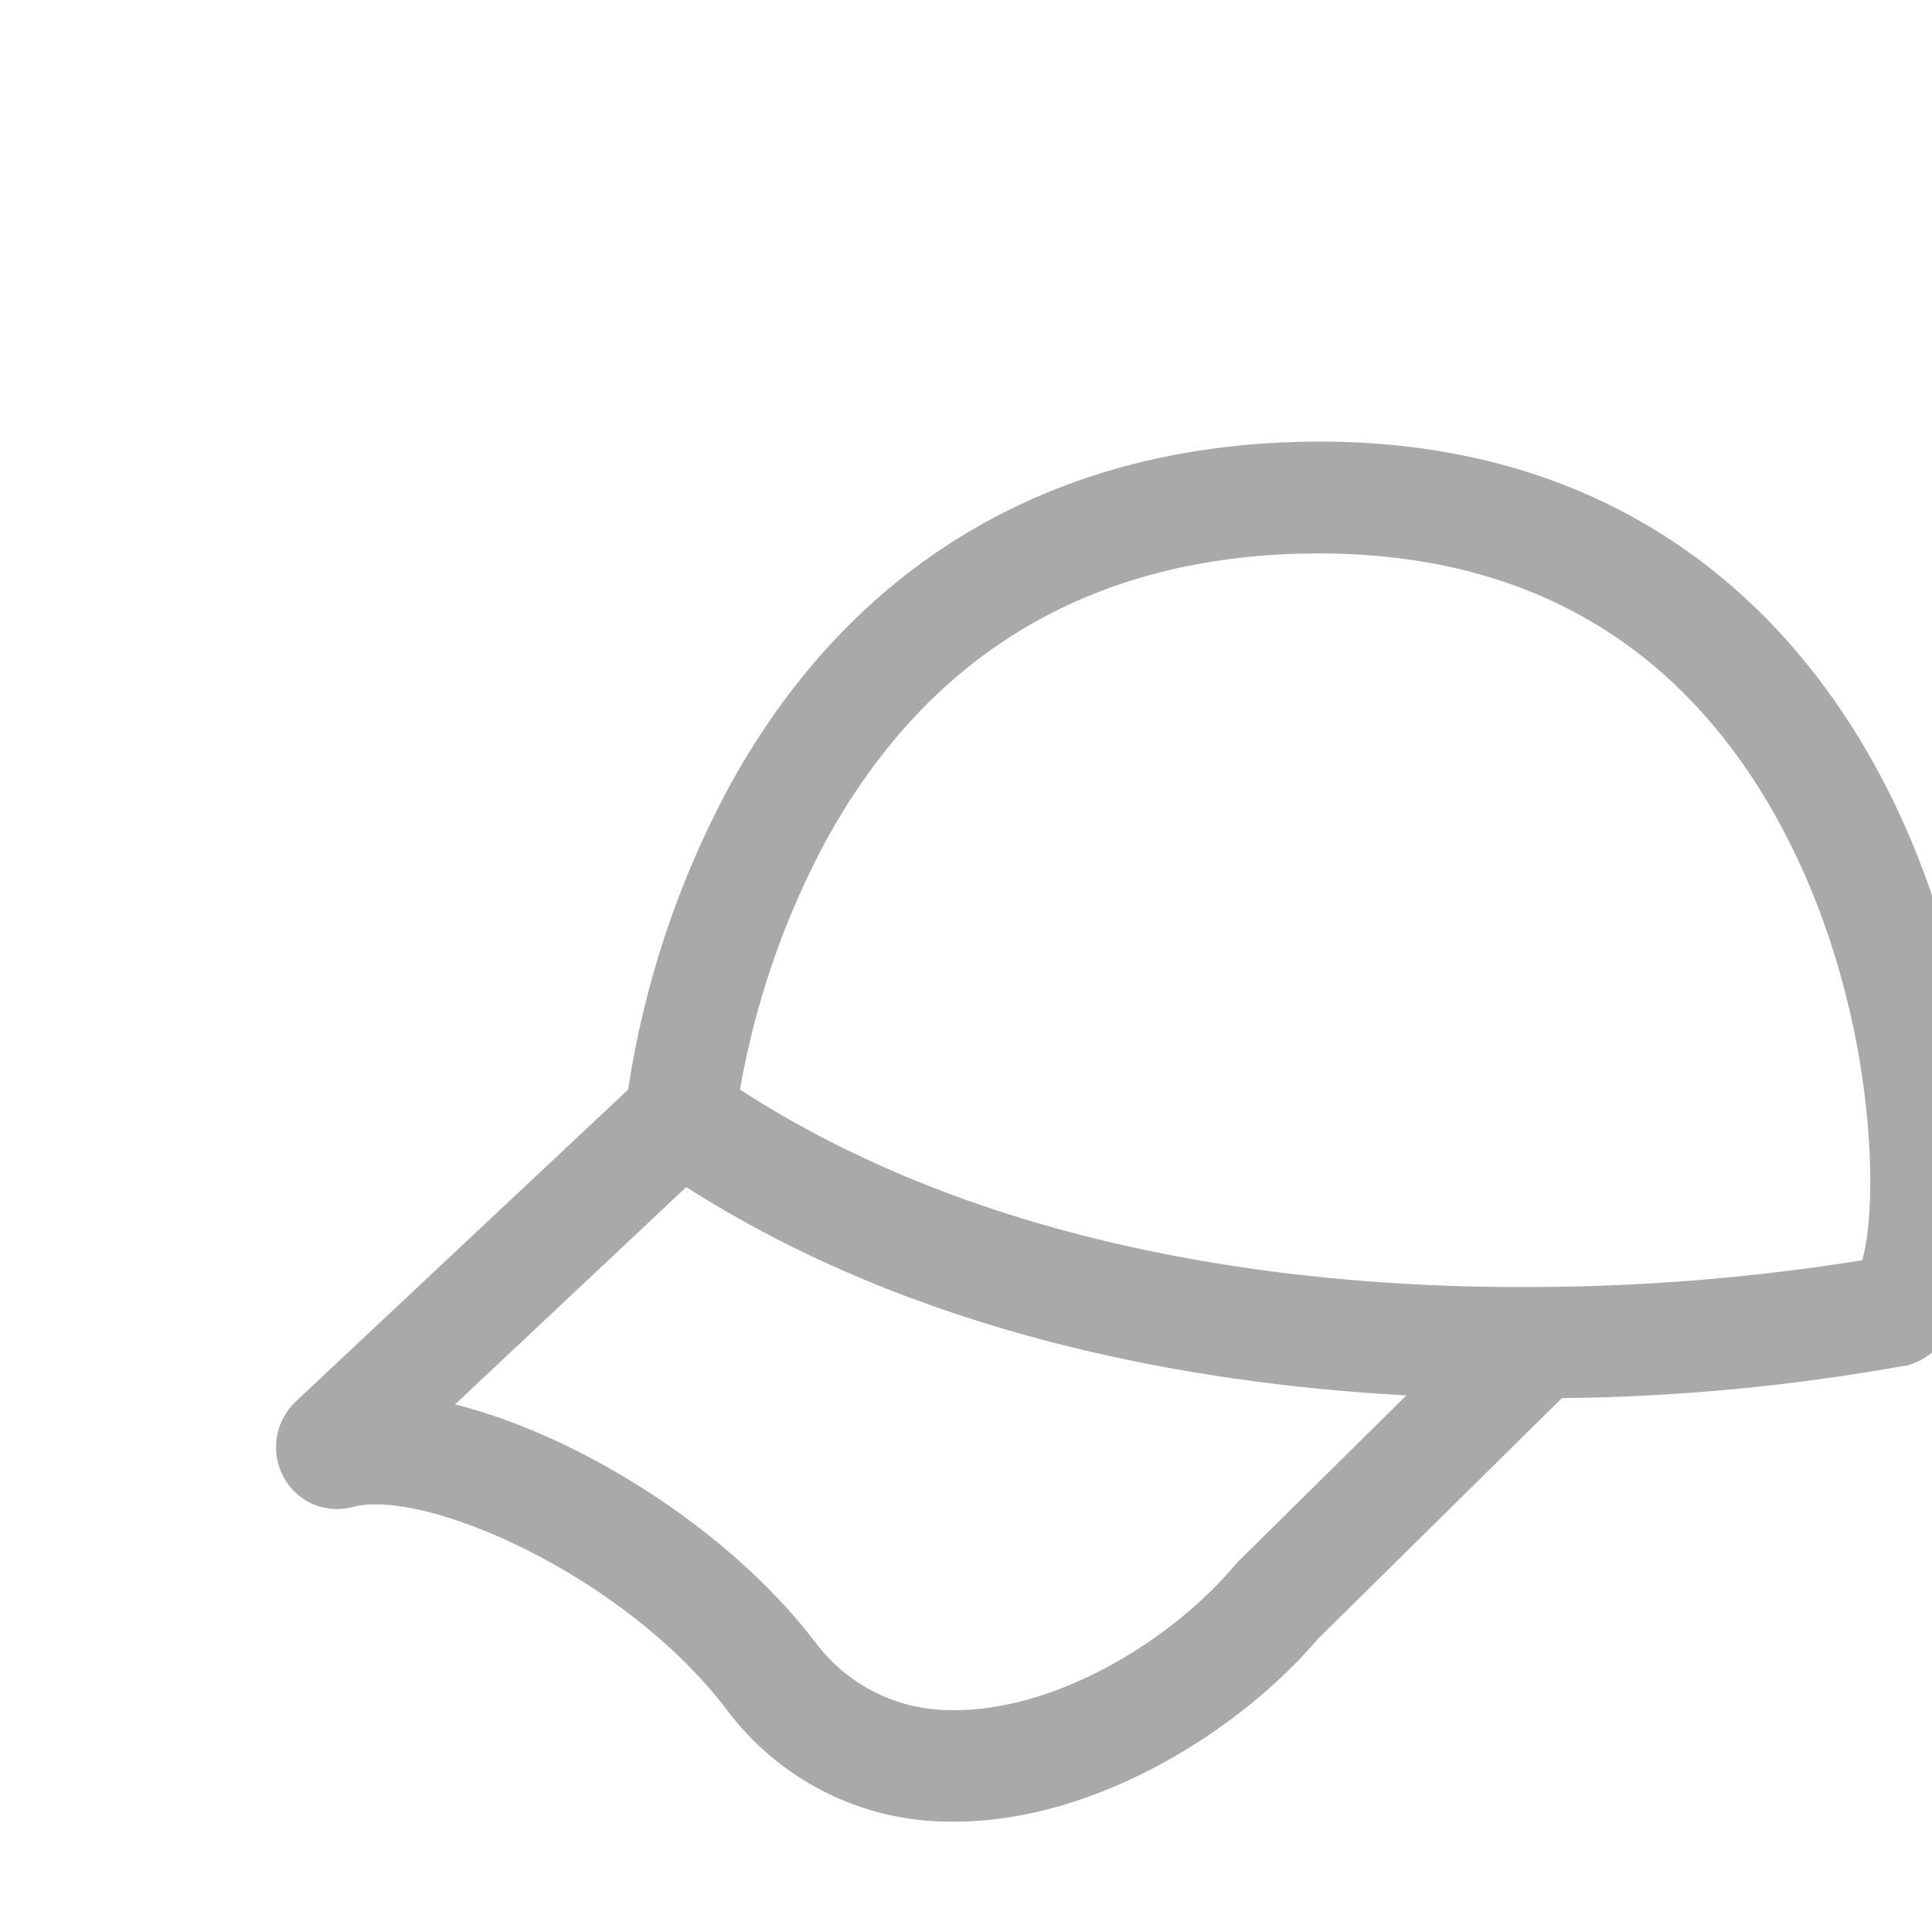 <svg width="35" height="35" viewBox="0 0 35 35" fill="none" xmlns="http://www.w3.org/2000/svg">
<path d="M35.732 19.3C34.93 13.622 31.235 7.673 23.259 8.014C18.799 8.204 15.315 10.376 13.185 14.297C12.278 15.993 11.667 17.834 11.379 19.739L5.356 25.392C5.173 25.565 5.052 25.794 5.013 26.044C4.975 26.294 5.02 26.549 5.143 26.77C5.262 26.986 5.45 27.155 5.676 27.251C5.902 27.347 6.154 27.364 6.391 27.3C7.659 26.956 11.271 28.496 13.159 30.963C13.626 31.591 14.23 32.101 14.925 32.455C15.62 32.808 16.387 32.995 17.165 33H17.295C19.891 33 22.502 31.307 23.872 29.693L28.295 25.328C30.366 25.308 32.432 25.113 34.472 24.747H34.512C36.289 24.305 35.886 20.467 35.732 19.3ZM22.436 28.284L22.371 28.354C21.253 29.691 19.128 31.021 17.211 30.98C16.733 30.98 16.261 30.866 15.834 30.649C15.407 30.432 15.037 30.116 14.753 29.729C13.195 27.698 10.495 26.008 8.244 25.442L12.432 21.505C16.569 24.148 21.458 25.061 25.478 25.279L22.436 28.284ZM33.738 22.83C31.797 23.142 29.835 23.305 27.87 23.315C23.781 23.351 18.021 22.735 13.406 19.739C13.678 18.176 14.196 16.668 14.941 15.27C16.744 11.957 19.574 10.197 23.342 10.037C27.21 9.881 30.12 11.368 31.99 14.48C33.981 17.795 34.064 21.737 33.735 22.83H33.738Z" fill="#555555" fill-opacity="0.5"/>
</svg>
